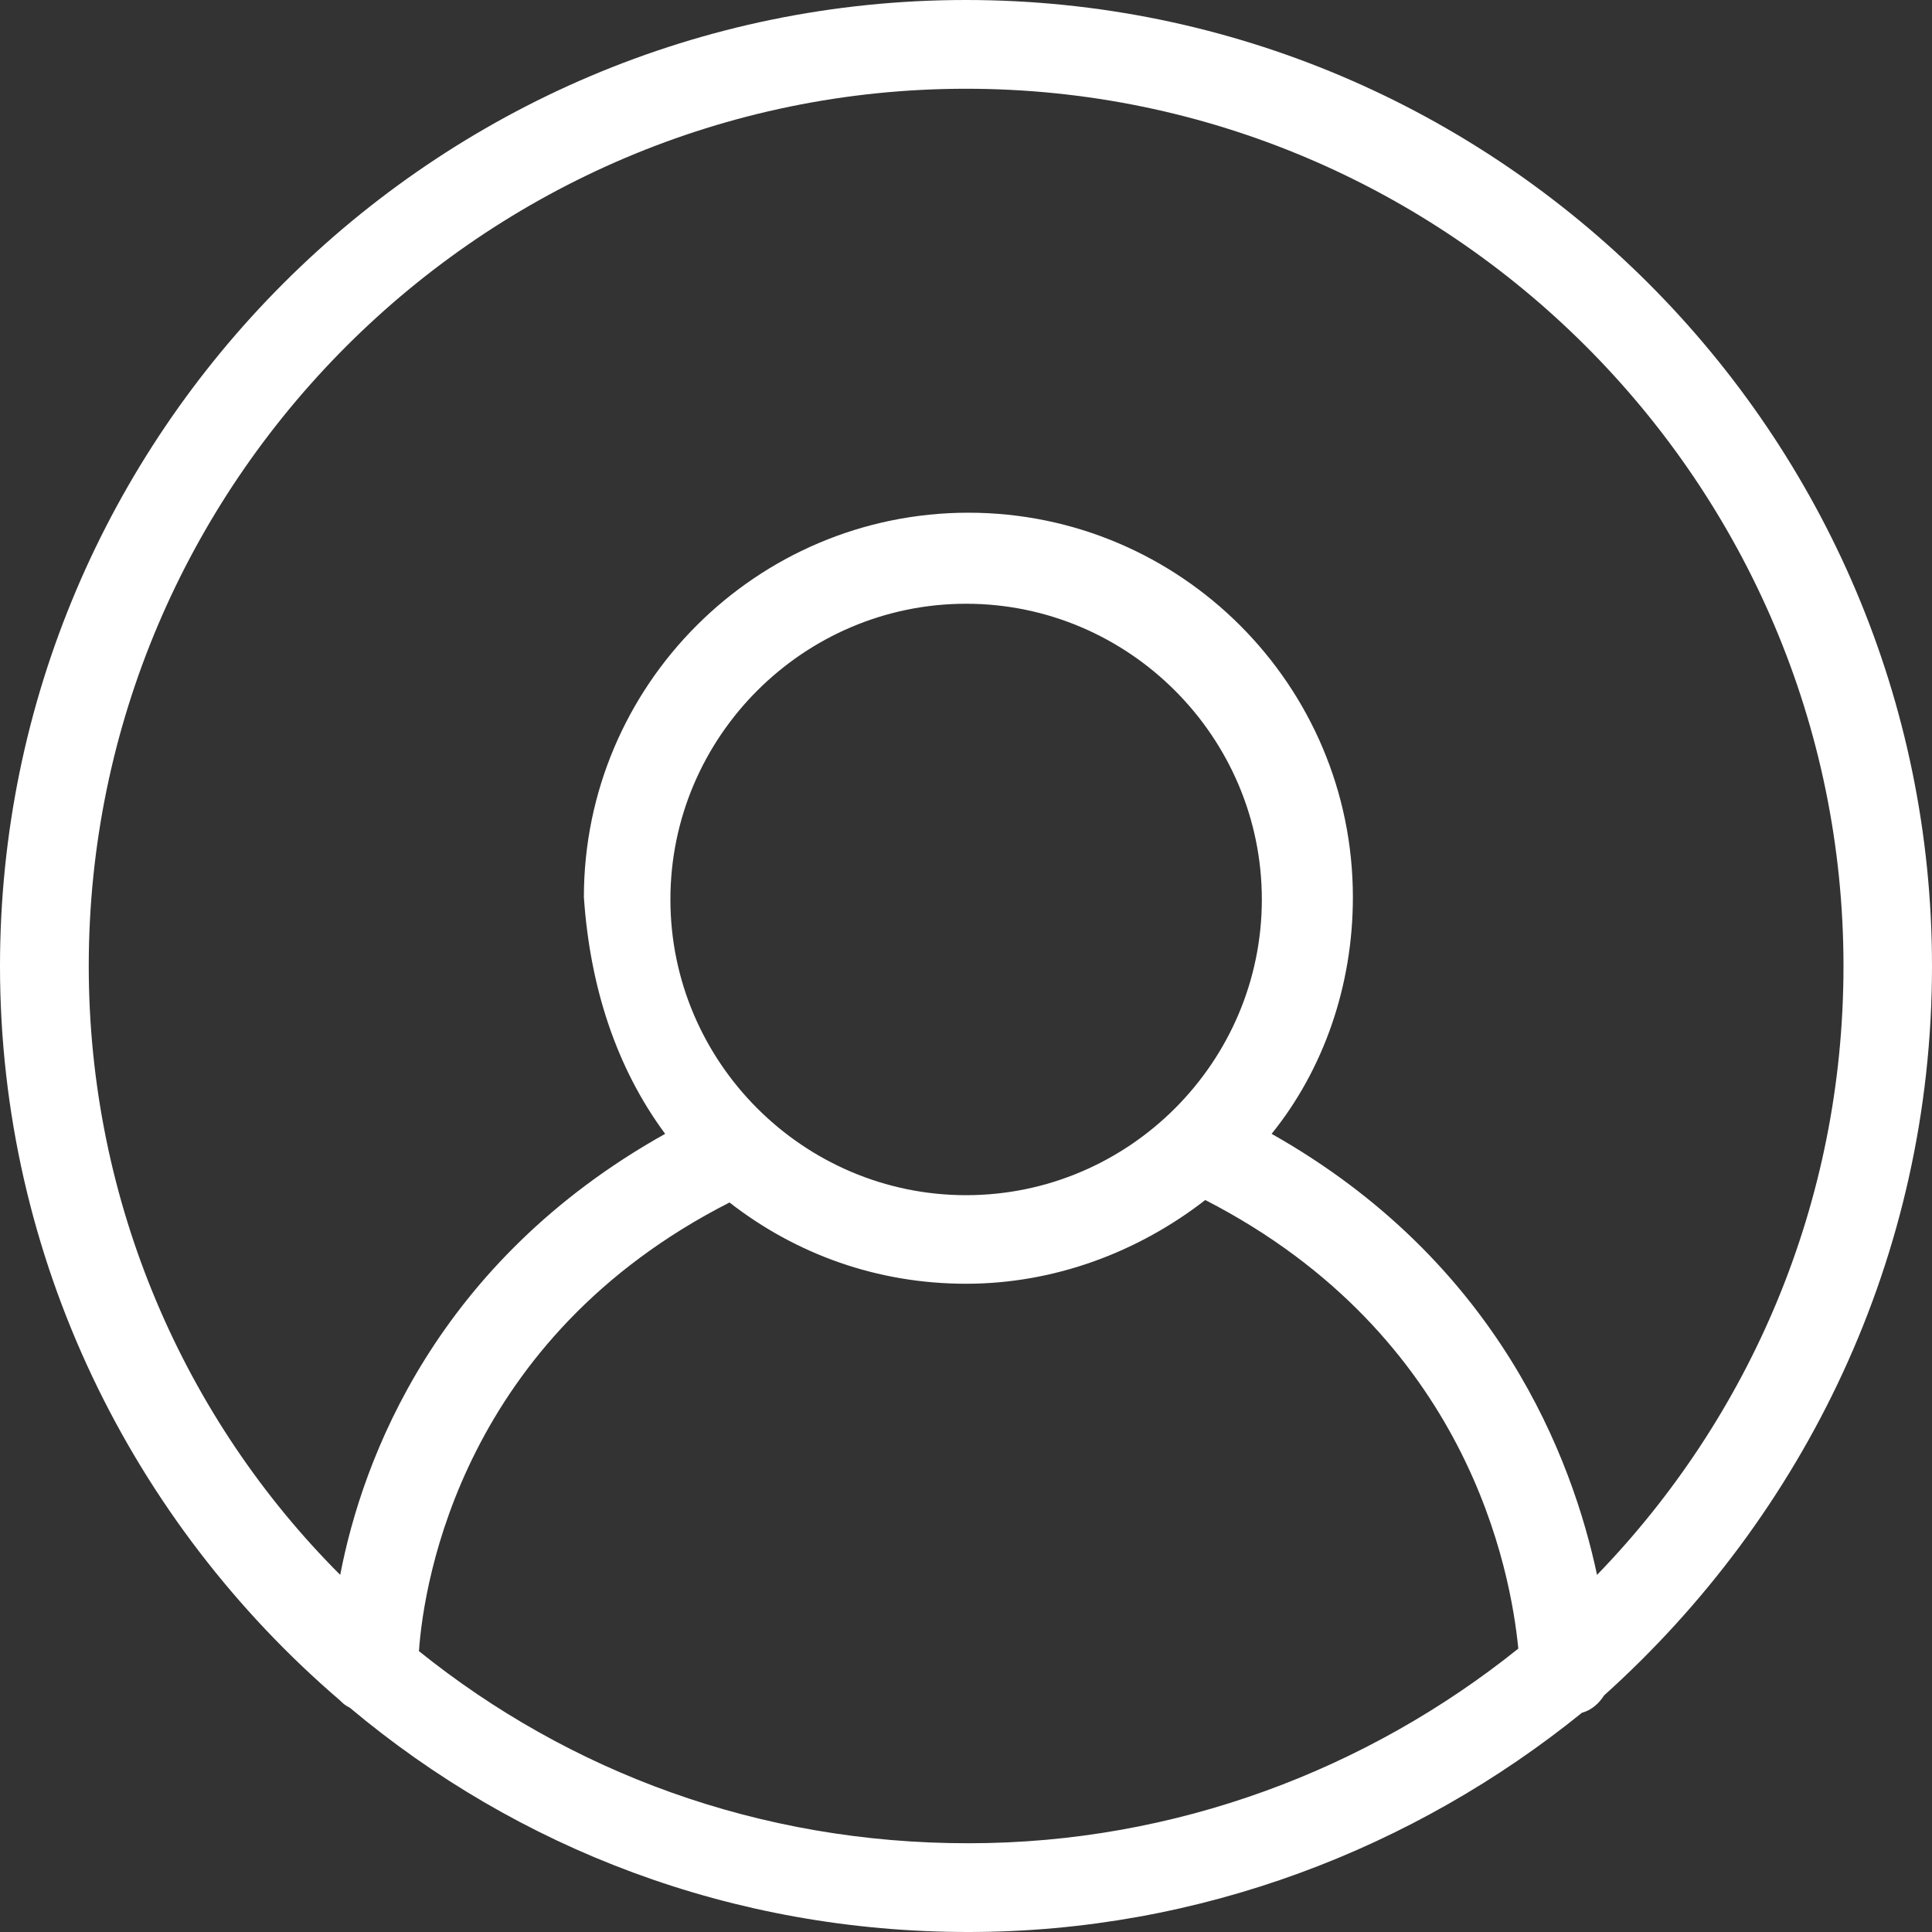 <svg xmlns="http://www.w3.org/2000/svg" width="32" height="32"
     viewBox="0 0 32 32"
     fill="none">
    <rect x="0" y="0" width="32" height="32" fill="#333333" stroke="none"/>
    <path class="login-img"
          d="M32 16.002C32 7.185 24.815 0 15.998 0C7.181 0 0 7.185 0 16.002C0 20.858 2.203 25.227 5.631 28.164C5.673 28.206 5.714 28.247 5.794 28.285C8.568 30.613 12.12 32 16.04 32C19.876 32 23.428 30.613 26.203 28.368C26.365 28.326 26.49 28.206 26.569 28.081C29.88 25.103 32 20.817 32 16.002ZM1.47 16.002C1.47 8.001 8.001 1.47 16.002 1.47C24.003 1.47 30.534 8.001 30.534 16.002C30.534 19.921 28.984 23.47 26.452 26.085C26.044 24.165 24.819 20.9 21.062 18.78C21.92 17.718 22.408 16.331 22.408 14.861C22.408 11.35 19.551 8.492 16.04 8.492C12.529 8.492 9.671 11.35 9.671 14.861C9.771 16.331 10.2 17.676 11.017 18.78C7.226 20.9 6.002 24.165 5.635 26.085C3.061 23.512 1.47 19.921 1.47 16.002ZM11.104 14.898C11.104 12.204 13.307 10 16.002 10C18.697 10 20.9 12.204 20.9 14.898C20.9 17.593 18.697 19.796 16.002 19.796C13.307 19.796 11.104 17.593 11.104 14.898ZM6.939 27.348C7.022 26.165 7.672 22.162 12.083 19.917C13.186 20.775 14.532 21.263 16.002 21.263C17.472 21.263 18.859 20.734 19.963 19.876C24.332 22.121 25.023 26.04 25.148 27.306C22.657 29.305 19.475 30.53 16.047 30.53C12.574 30.534 9.43 29.351 6.939 27.348Z"
          fill="#fff"/>
</svg>
